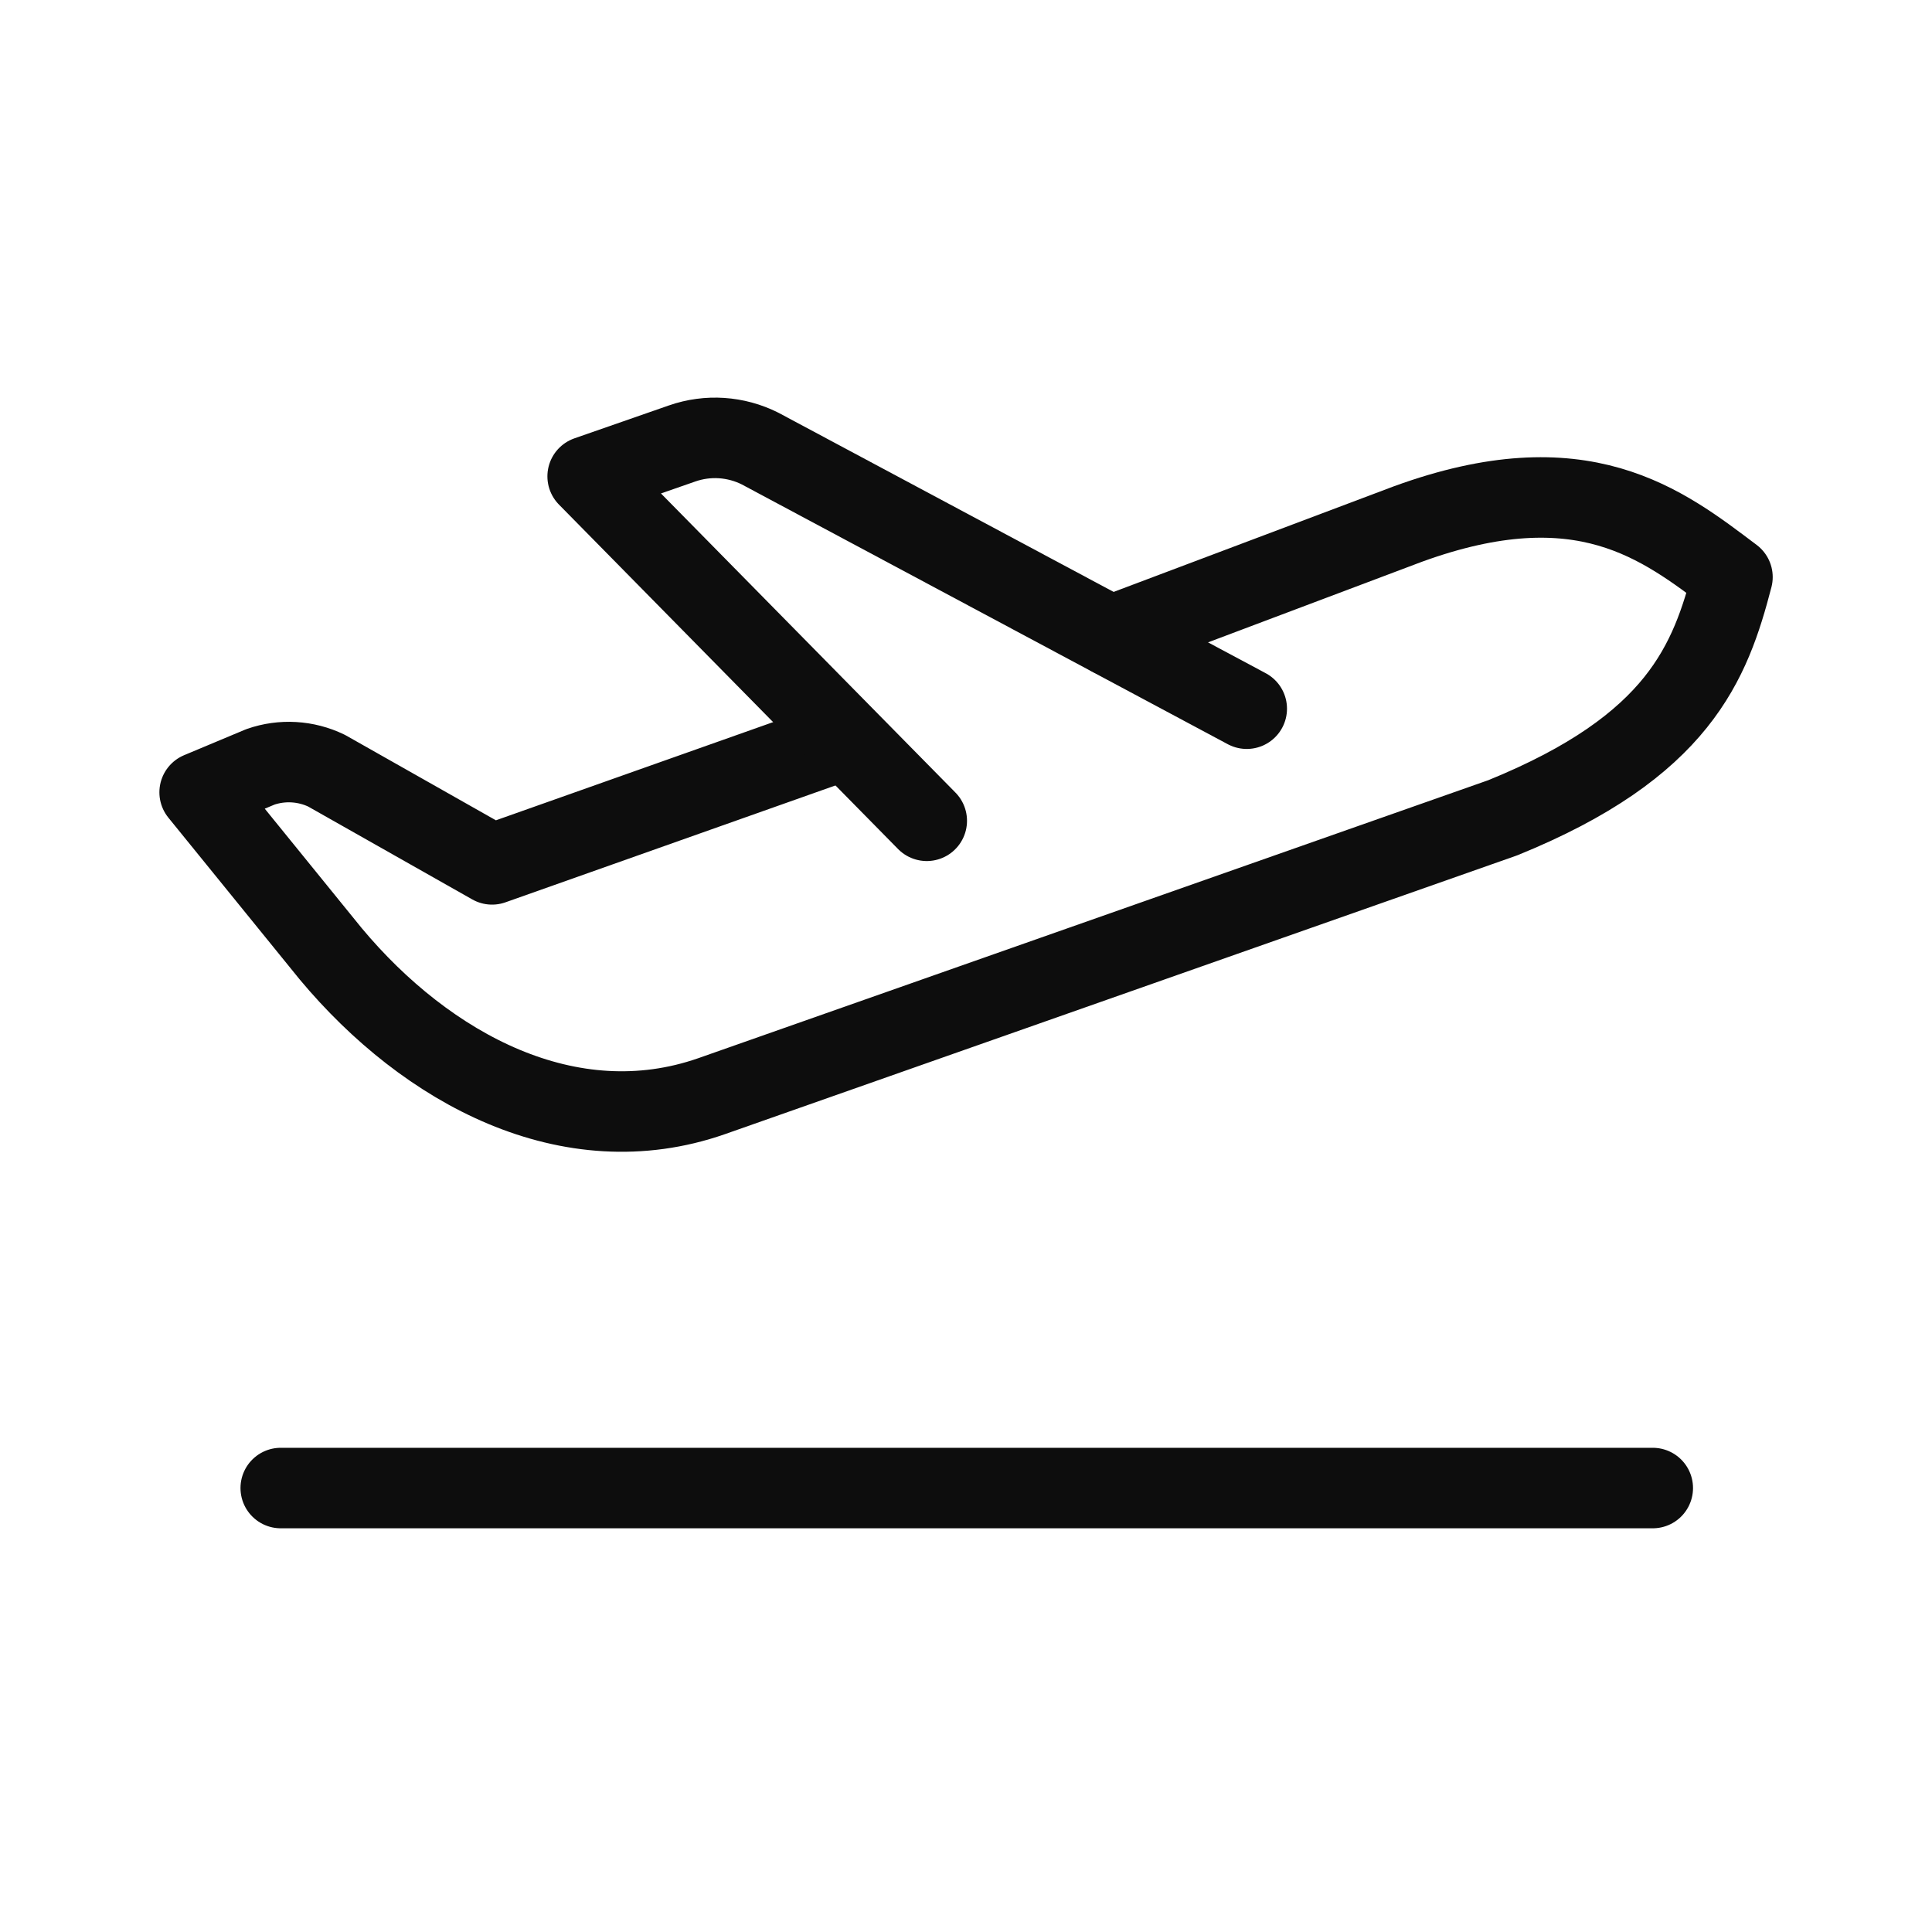 <?xml version="1.0" encoding="UTF-8"?><svg id="uuid-d98eb329-c446-48da-9082-6e91a69ad2a6" xmlns="http://www.w3.org/2000/svg" width="192" height="192" viewBox="0 0 192 192"><path d="m82.5,74l-33.6,11.9-16.45-9.31c-2.05-.99-4.42-1.13-6.57-.38l-6.04,2.53,13.02,16.04c9.57,11.47,23.74,19.08,37.85,14.16l78.63-27.67c17.54-7.12,20.63-15.47,22.83-23.92h0s0,0,0,0c-6.98-5.26-14.92-11.59-32.26-5.27l-29.51,11.12" fill="none" stroke="#0d0d0d" stroke-linecap="round" stroke-linejoin="round" stroke-width="8"/><path d="m92.1,81.57l-33.7-34.23,9.39-3.27c2.55-.89,5.34-.7,7.75.51l48.36,25.85" fill="none" stroke="#0d0d0d" stroke-linecap="round" stroke-linejoin="round" stroke-width="8"/><line x1="27.9" y1="147.88" x2="164.25" y2="147.88" fill="none" stroke="#0d0d0d" stroke-linecap="round" stroke-linejoin="round" stroke-width="8"/></svg>